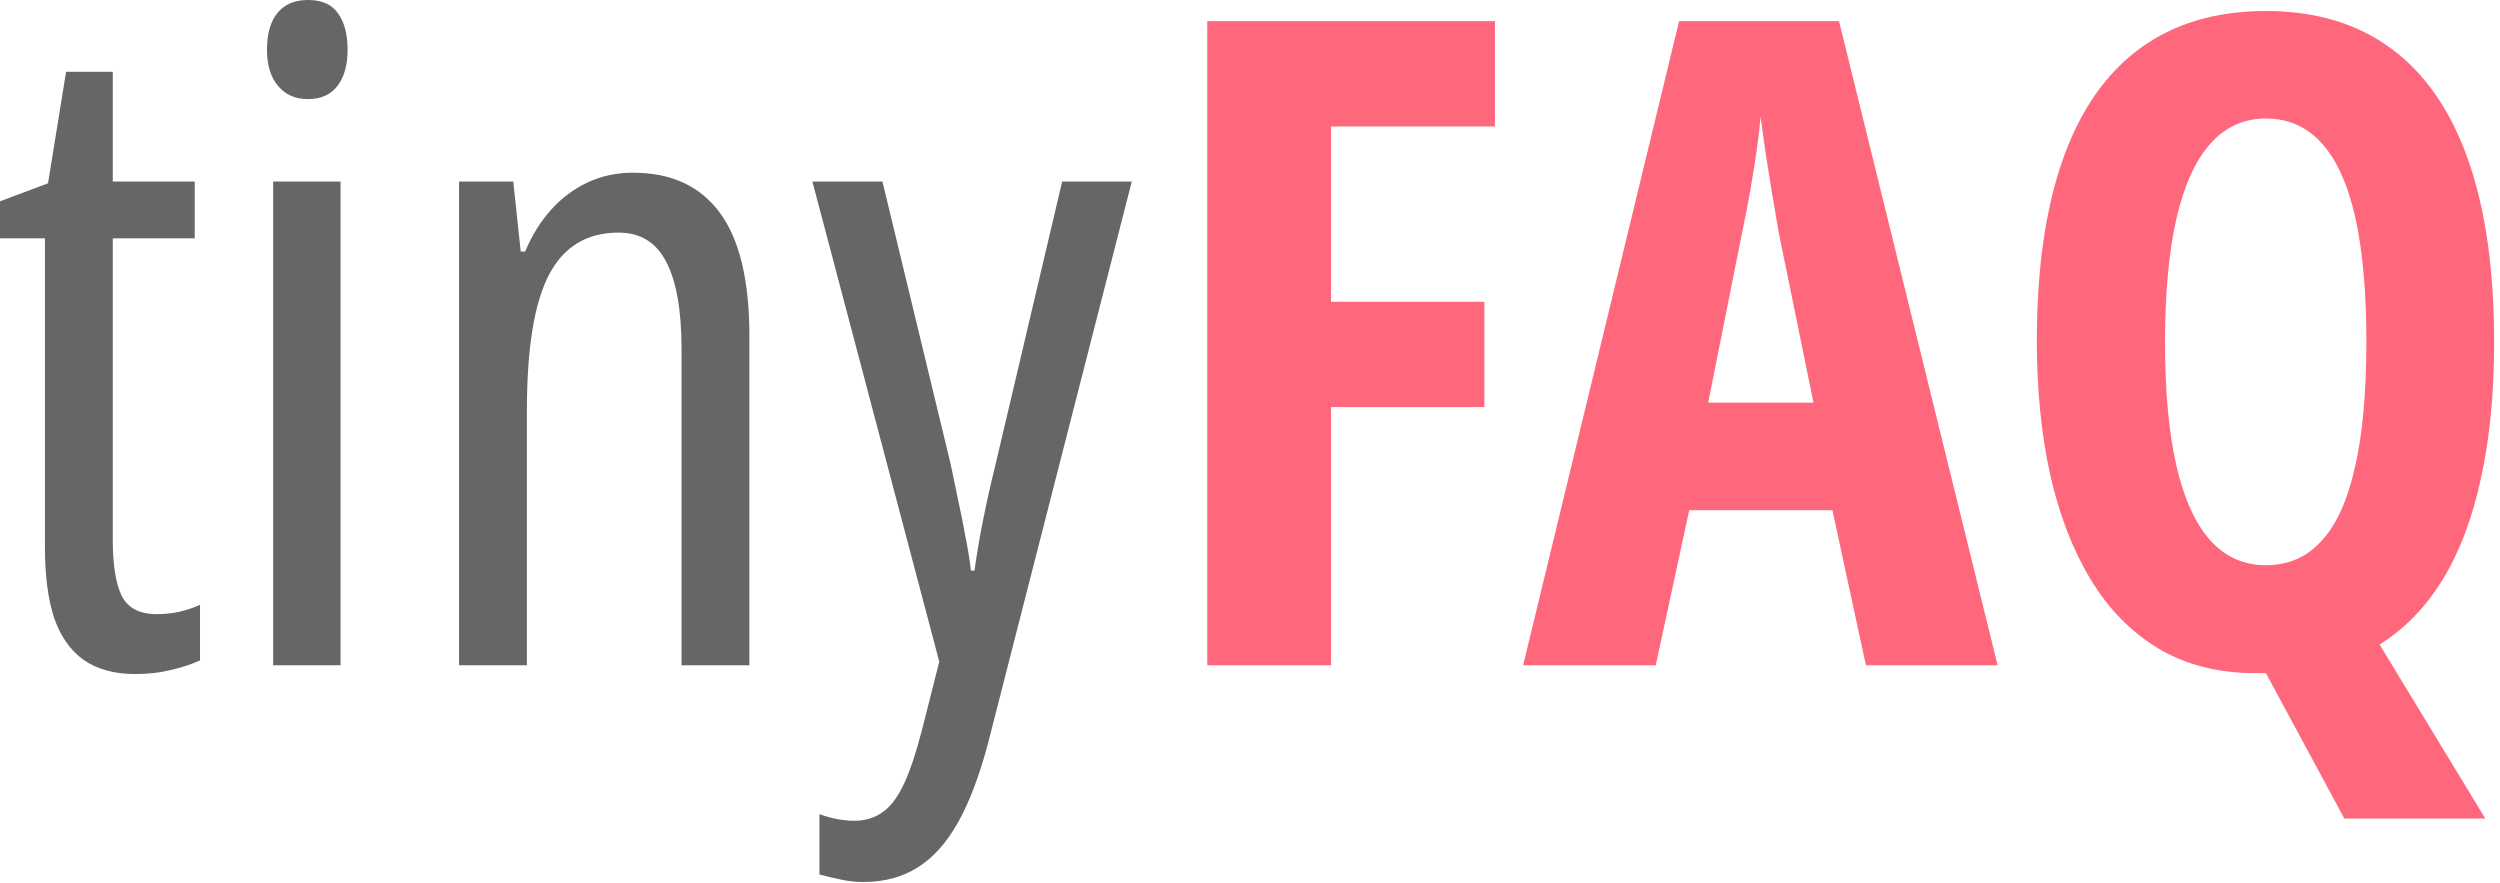 <svg width="133" height="47" viewBox="0 0 133 47" fill="none" xmlns="http://www.w3.org/2000/svg">
<path d="M43.219 9.656H46.945L50.578 24.703C50.719 25.359 50.852 26 50.977 26.625C51.117 27.25 51.242 27.875 51.352 28.5C51.477 29.109 51.578 29.727 51.656 30.352H51.844C51.969 29.445 52.125 28.531 52.312 27.609C52.5 26.672 52.719 25.695 52.969 24.68L56.508 9.656H60.211L52.57 39.516C52.117 41.234 51.586 42.641 50.977 43.734C50.367 44.828 49.648 45.633 48.82 46.148C48.008 46.664 47.039 46.922 45.914 46.922C45.539 46.922 45.164 46.883 44.789 46.805C44.414 46.727 44.016 46.633 43.594 46.523V43.312C43.891 43.422 44.195 43.508 44.508 43.57C44.836 43.633 45.148 43.664 45.445 43.664C46.039 43.664 46.547 43.508 46.969 43.195C47.391 42.898 47.766 42.398 48.094 41.695C48.422 40.992 48.742 40.031 49.055 38.812L49.969 35.203L43.219 9.656Z" fill="#666666"/>
<path d="M33.68 9.188C35.711 9.188 37.25 9.898 38.297 11.32C39.344 12.742 39.867 14.922 39.867 17.859V35.391H36.258V18.586C36.258 16.508 35.984 14.953 35.438 13.922C34.906 12.891 34.062 12.375 32.906 12.375C31.219 12.375 29.984 13.125 29.203 14.625C28.422 16.125 28.031 18.531 28.031 21.844V35.391H24.422V9.656H27.305L27.703 13.383H27.938C28.297 12.523 28.758 11.781 29.32 11.156C29.883 10.531 30.531 10.047 31.266 9.703C32 9.359 32.805 9.188 33.68 9.188Z" fill="#666666"/>
<path d="M18.117 9.656V35.391H14.531V9.656H18.117ZM16.383 0C17.117 0 17.648 0.234 17.977 0.703C18.32 1.172 18.492 1.82 18.492 2.648C18.492 3.461 18.312 4.102 17.953 4.57C17.594 5.039 17.07 5.273 16.383 5.273C15.711 5.273 15.18 5.039 14.789 4.57C14.398 4.102 14.203 3.461 14.203 2.648C14.203 1.789 14.391 1.133 14.766 0.68C15.141 0.227 15.68 0 16.383 0Z" fill="#666666"/>
<path d="M8.344 32.672C8.734 32.672 9.125 32.633 9.516 32.555C9.906 32.461 10.281 32.336 10.641 32.18V35.133C10.156 35.352 9.633 35.523 9.07 35.648C8.508 35.789 7.883 35.859 7.195 35.859C6.086 35.859 5.172 35.609 4.453 35.109C3.75 34.609 3.227 33.867 2.883 32.883C2.555 31.883 2.391 30.633 2.391 29.133V12.68H0V10.711L2.555 9.75L3.516 3.82H6V9.656H10.359V12.68H6V28.711C6 30.039 6.156 31.031 6.469 31.688C6.797 32.344 7.422 32.672 8.344 32.672Z" fill="#666666"/>
<path d="M132.688 18.211C132.688 20.93 132.453 23.344 131.984 25.453C131.531 27.562 130.852 29.359 129.945 30.844C129.039 32.312 127.922 33.461 126.594 34.289L132.219 43.547H124.719L120.547 35.812C120.484 35.812 120.398 35.812 120.289 35.812C120.18 35.812 120.078 35.812 119.984 35.812C118.016 35.812 116.297 35.375 114.828 34.5C113.375 33.625 112.172 32.398 111.219 30.82C110.266 29.242 109.547 27.375 109.062 25.219C108.594 23.062 108.359 20.711 108.359 18.164C108.359 14.32 108.82 11.094 109.742 8.484C110.664 5.875 112.031 3.906 113.844 2.578C115.656 1.25 117.891 0.586 120.547 0.586C123.188 0.586 125.406 1.25 127.203 2.578C129.016 3.906 130.383 5.883 131.305 8.508C132.227 11.117 132.688 14.352 132.688 18.211ZM115.18 18.211C115.18 20.836 115.383 23.031 115.789 24.797C116.195 26.547 116.797 27.867 117.594 28.758C118.391 29.633 119.375 30.07 120.547 30.07C121.734 30.07 122.719 29.641 123.5 28.781C124.297 27.922 124.891 26.617 125.281 24.867C125.688 23.117 125.891 20.898 125.891 18.211C125.891 14.195 125.445 11.211 124.555 9.258C123.664 7.289 122.328 6.305 120.547 6.305C119.375 6.305 118.391 6.75 117.594 7.641C116.797 8.531 116.195 9.859 115.789 11.625C115.383 13.391 115.18 15.586 115.18 18.211Z" fill="#FF677D"/>
<path d="M99.266 35.391L97.484 27.141H89.867L88.086 35.391H81.031L89.328 1.125H97.836L106.273 35.391H99.266ZM96.477 21.422L94.625 12.352C94.5 11.602 94.375 10.867 94.25 10.148C94.141 9.43 94.031 8.742 93.922 8.086C93.828 7.414 93.742 6.789 93.664 6.211C93.617 6.758 93.547 7.359 93.453 8.016C93.359 8.672 93.25 9.359 93.125 10.078C93 10.797 92.859 11.523 92.703 12.258L90.875 21.422H96.477Z" fill="#FF677D"/>
<path d="M70.812 35.391H64.227V1.125H79.531V6.727H70.812V16.055H78.969V21.656H70.812V35.391Z" fill="#FF677D"/>
</svg>

